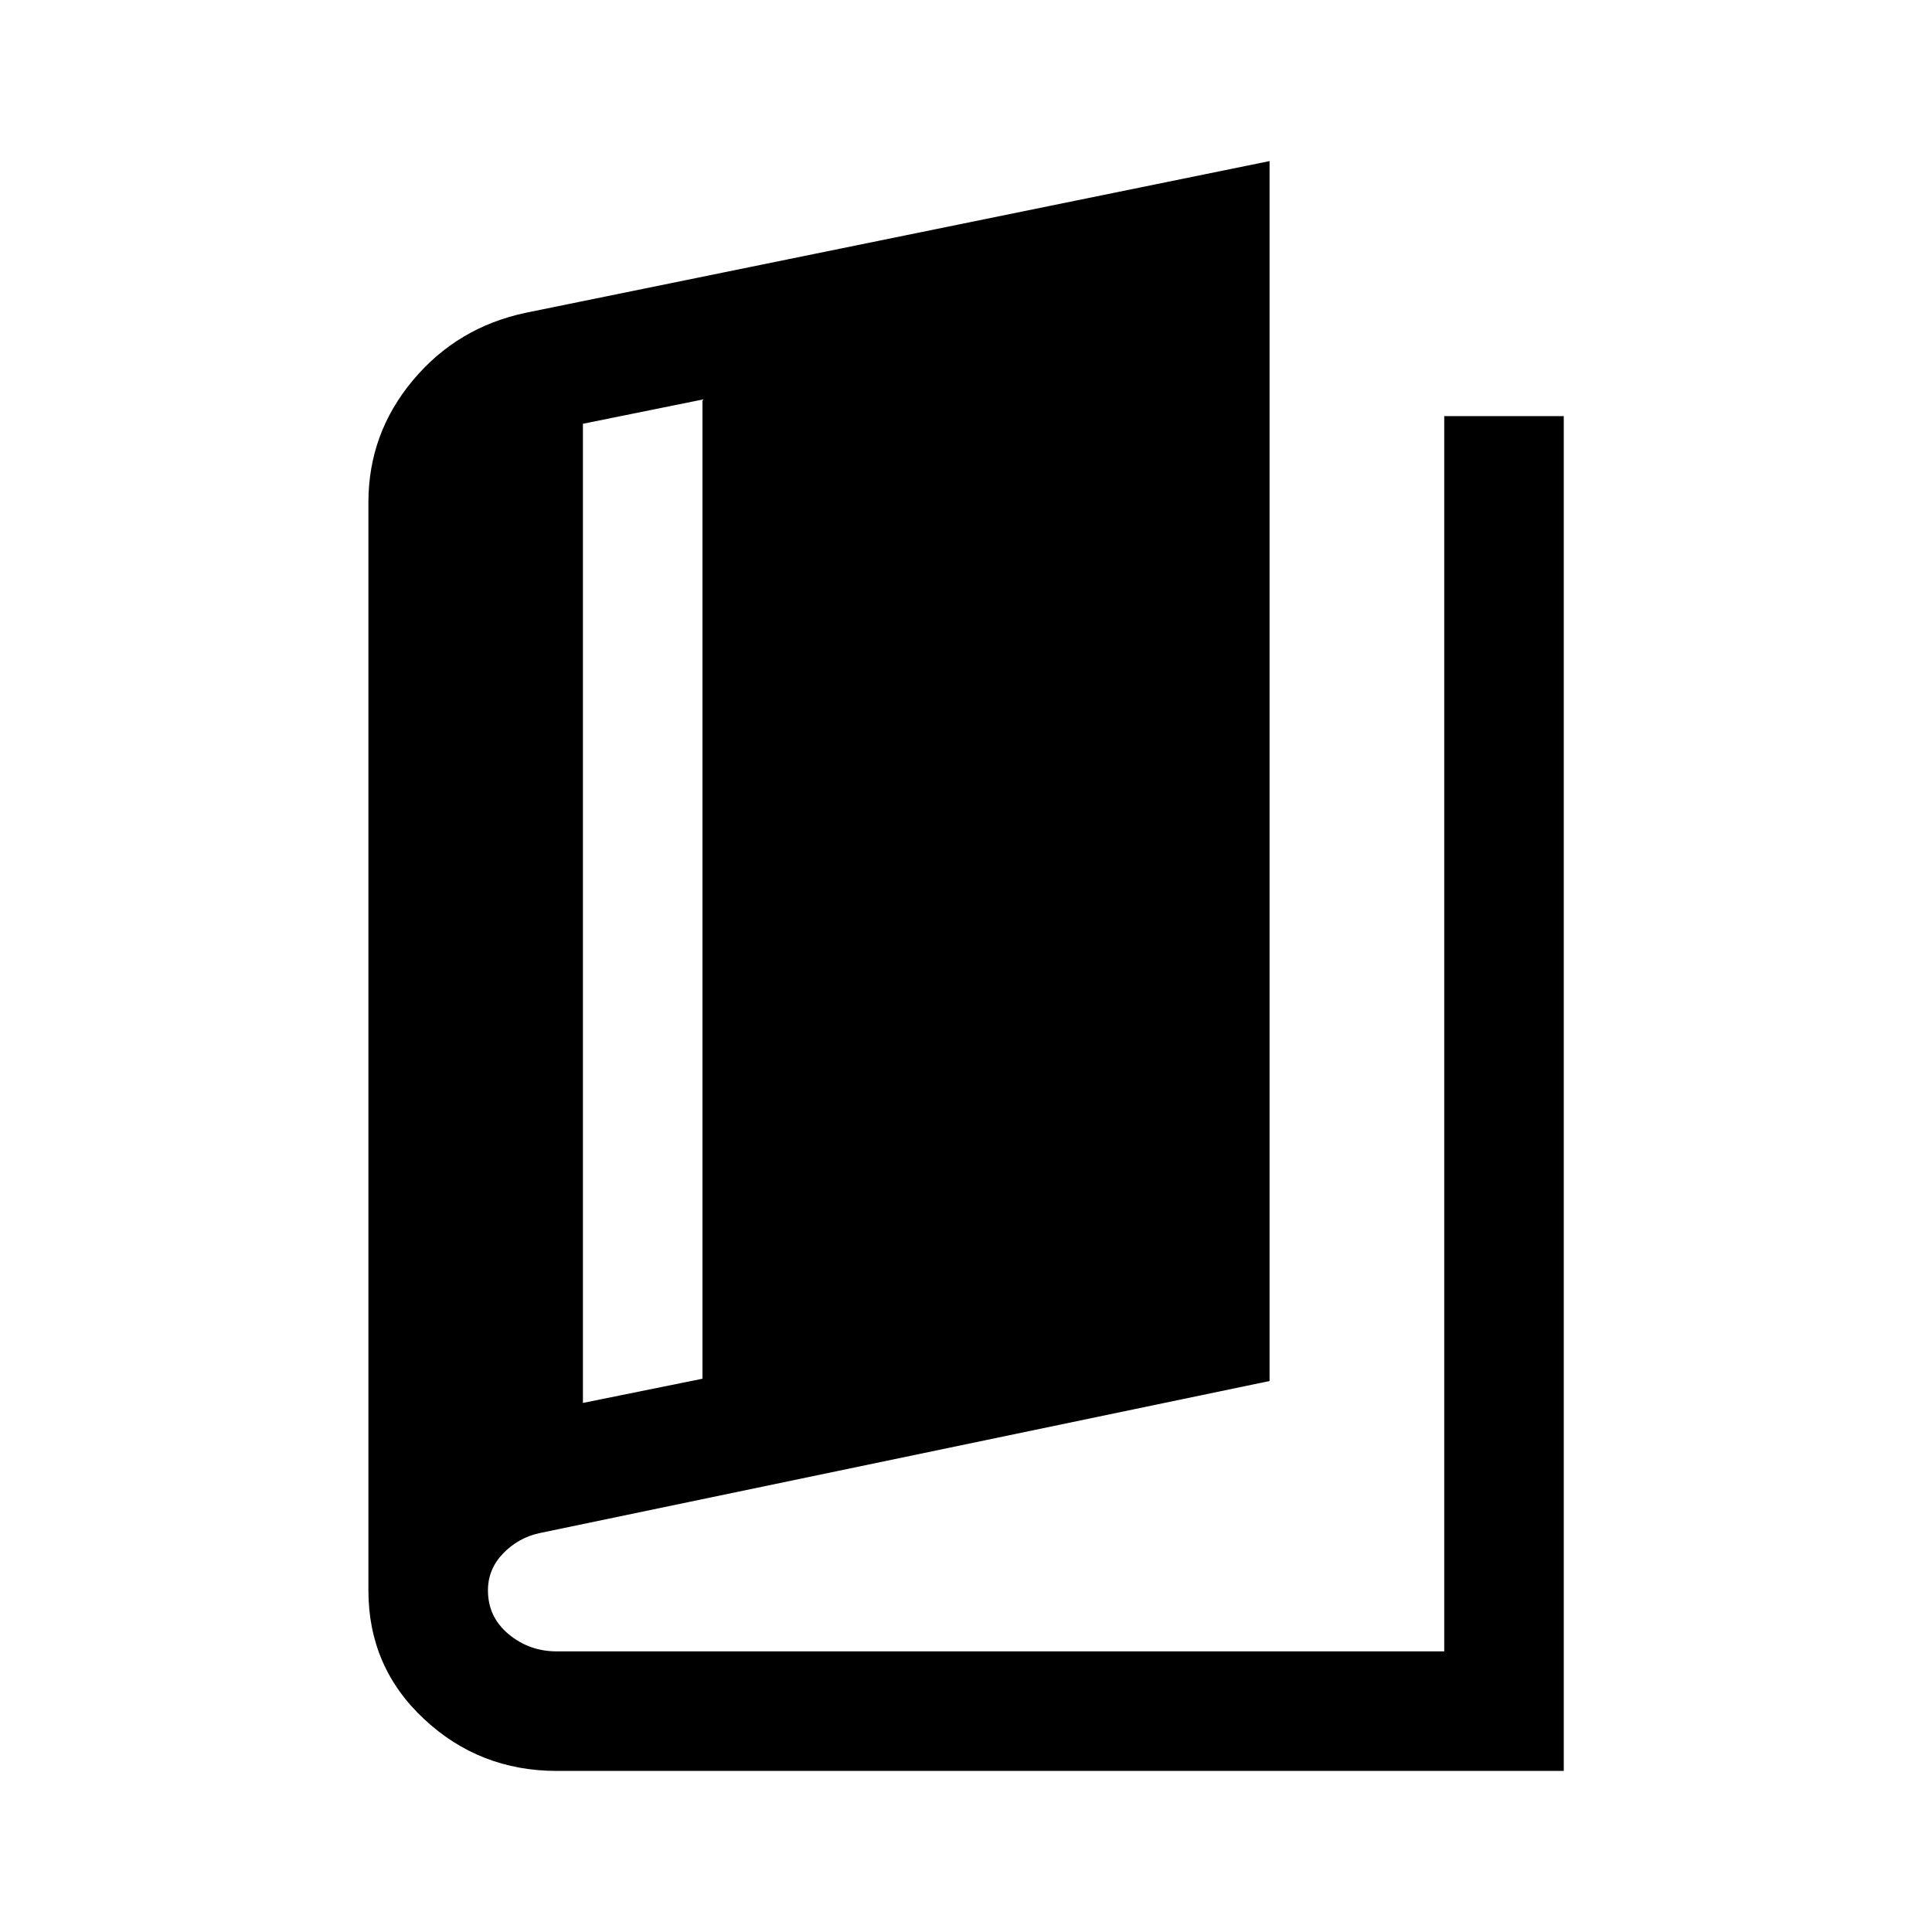 <svg width="32" height="32" viewBox="0 0 32 32" fill="none" xmlns="http://www.w3.org/2000/svg">
<path d="M9.224 29.332C8.369 29.332 7.635 29.045 7.022 28.471C6.408 27.898 6.102 27.188 6.102 26.341V8.321C6.102 7.561 6.347 6.887 6.839 6.299C7.331 5.711 7.956 5.338 8.716 5.179L21.028 2.668V22.874L8.927 25.395C8.695 25.447 8.496 25.56 8.33 25.733C8.164 25.907 8.082 26.11 8.082 26.341C8.082 26.634 8.195 26.876 8.423 27.066C8.651 27.257 8.918 27.352 9.224 27.352H23.921V6.892H25.901V29.332H9.224ZM9.655 23.237L11.635 22.836V6.618L9.655 7.019V23.237Z" fill="black"/>
</svg>
